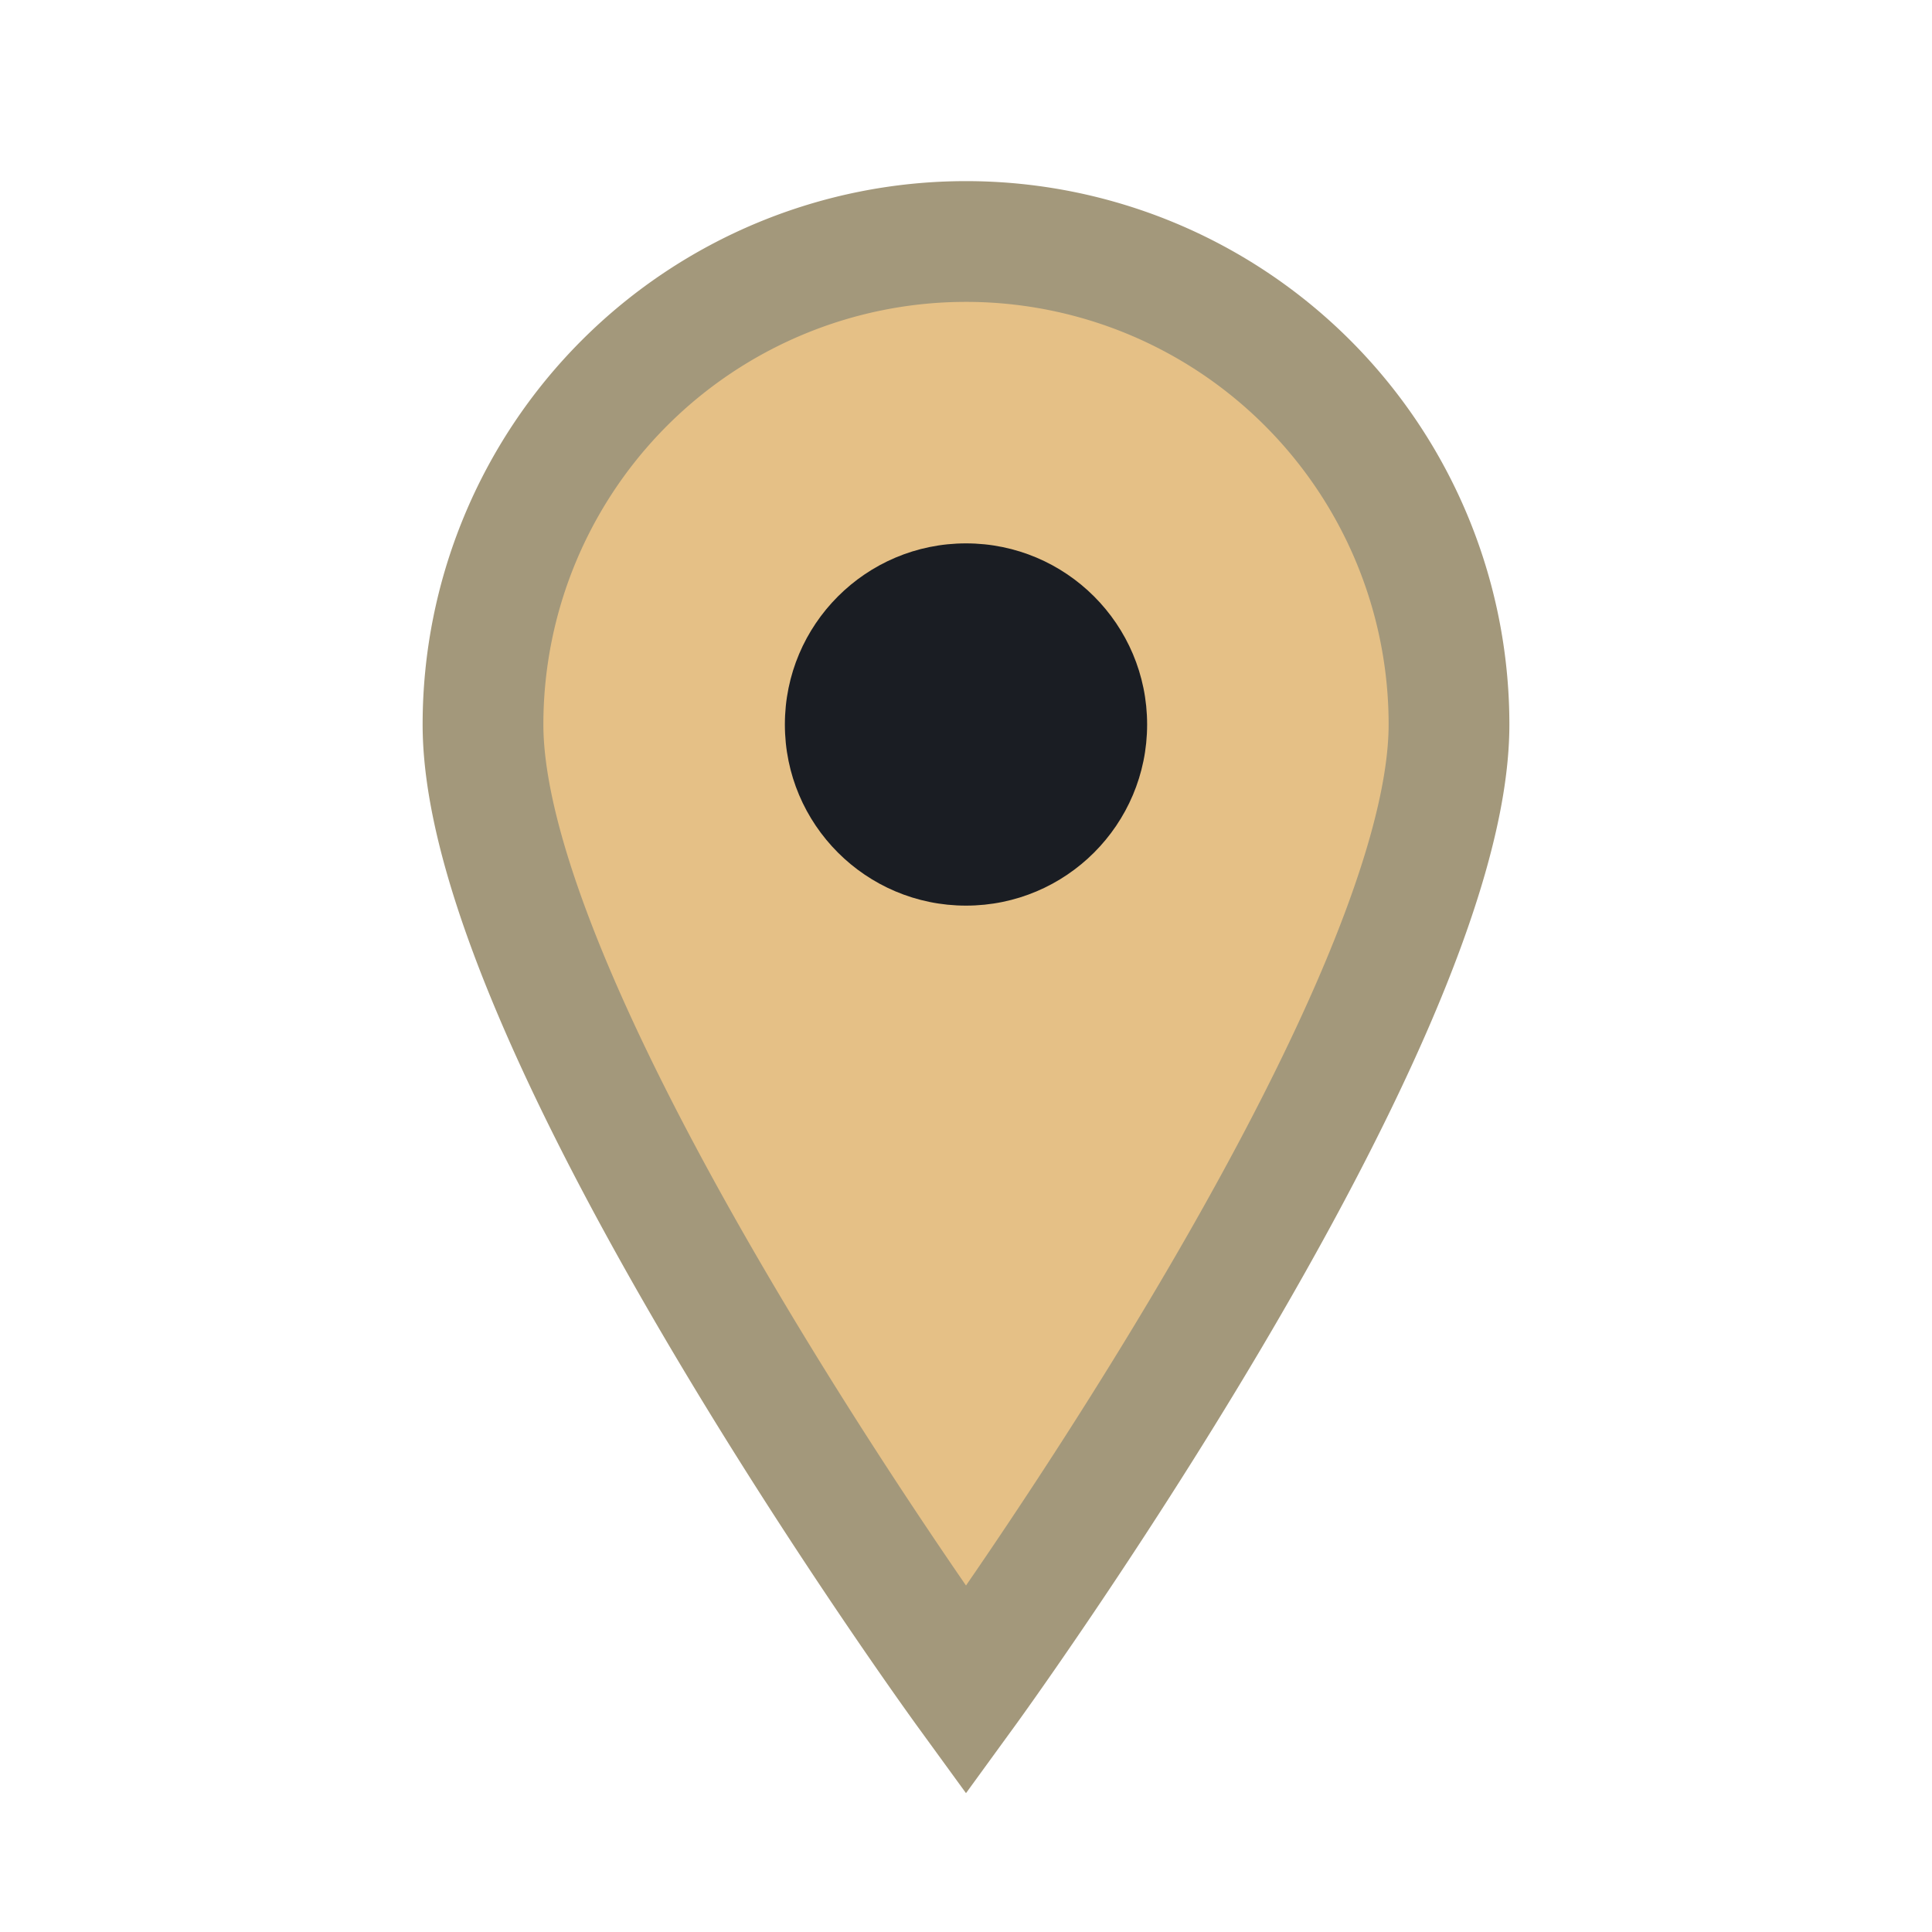 <?xml version="1.0" encoding="UTF-8"?>
<svg xmlns="http://www.w3.org/2000/svg" width="32" height="32" viewBox="0 0 32 32"><path d="M16 4a8 8 0 0 1 8 8c0 5-8 16-8 16S8 17 8 12a8 8 0 0 1 8-8z" fill="#E5C086" stroke="#A3987B" stroke-width="2"/><circle cx="16" cy="12" r="3" fill="#1A1D23"/></svg>